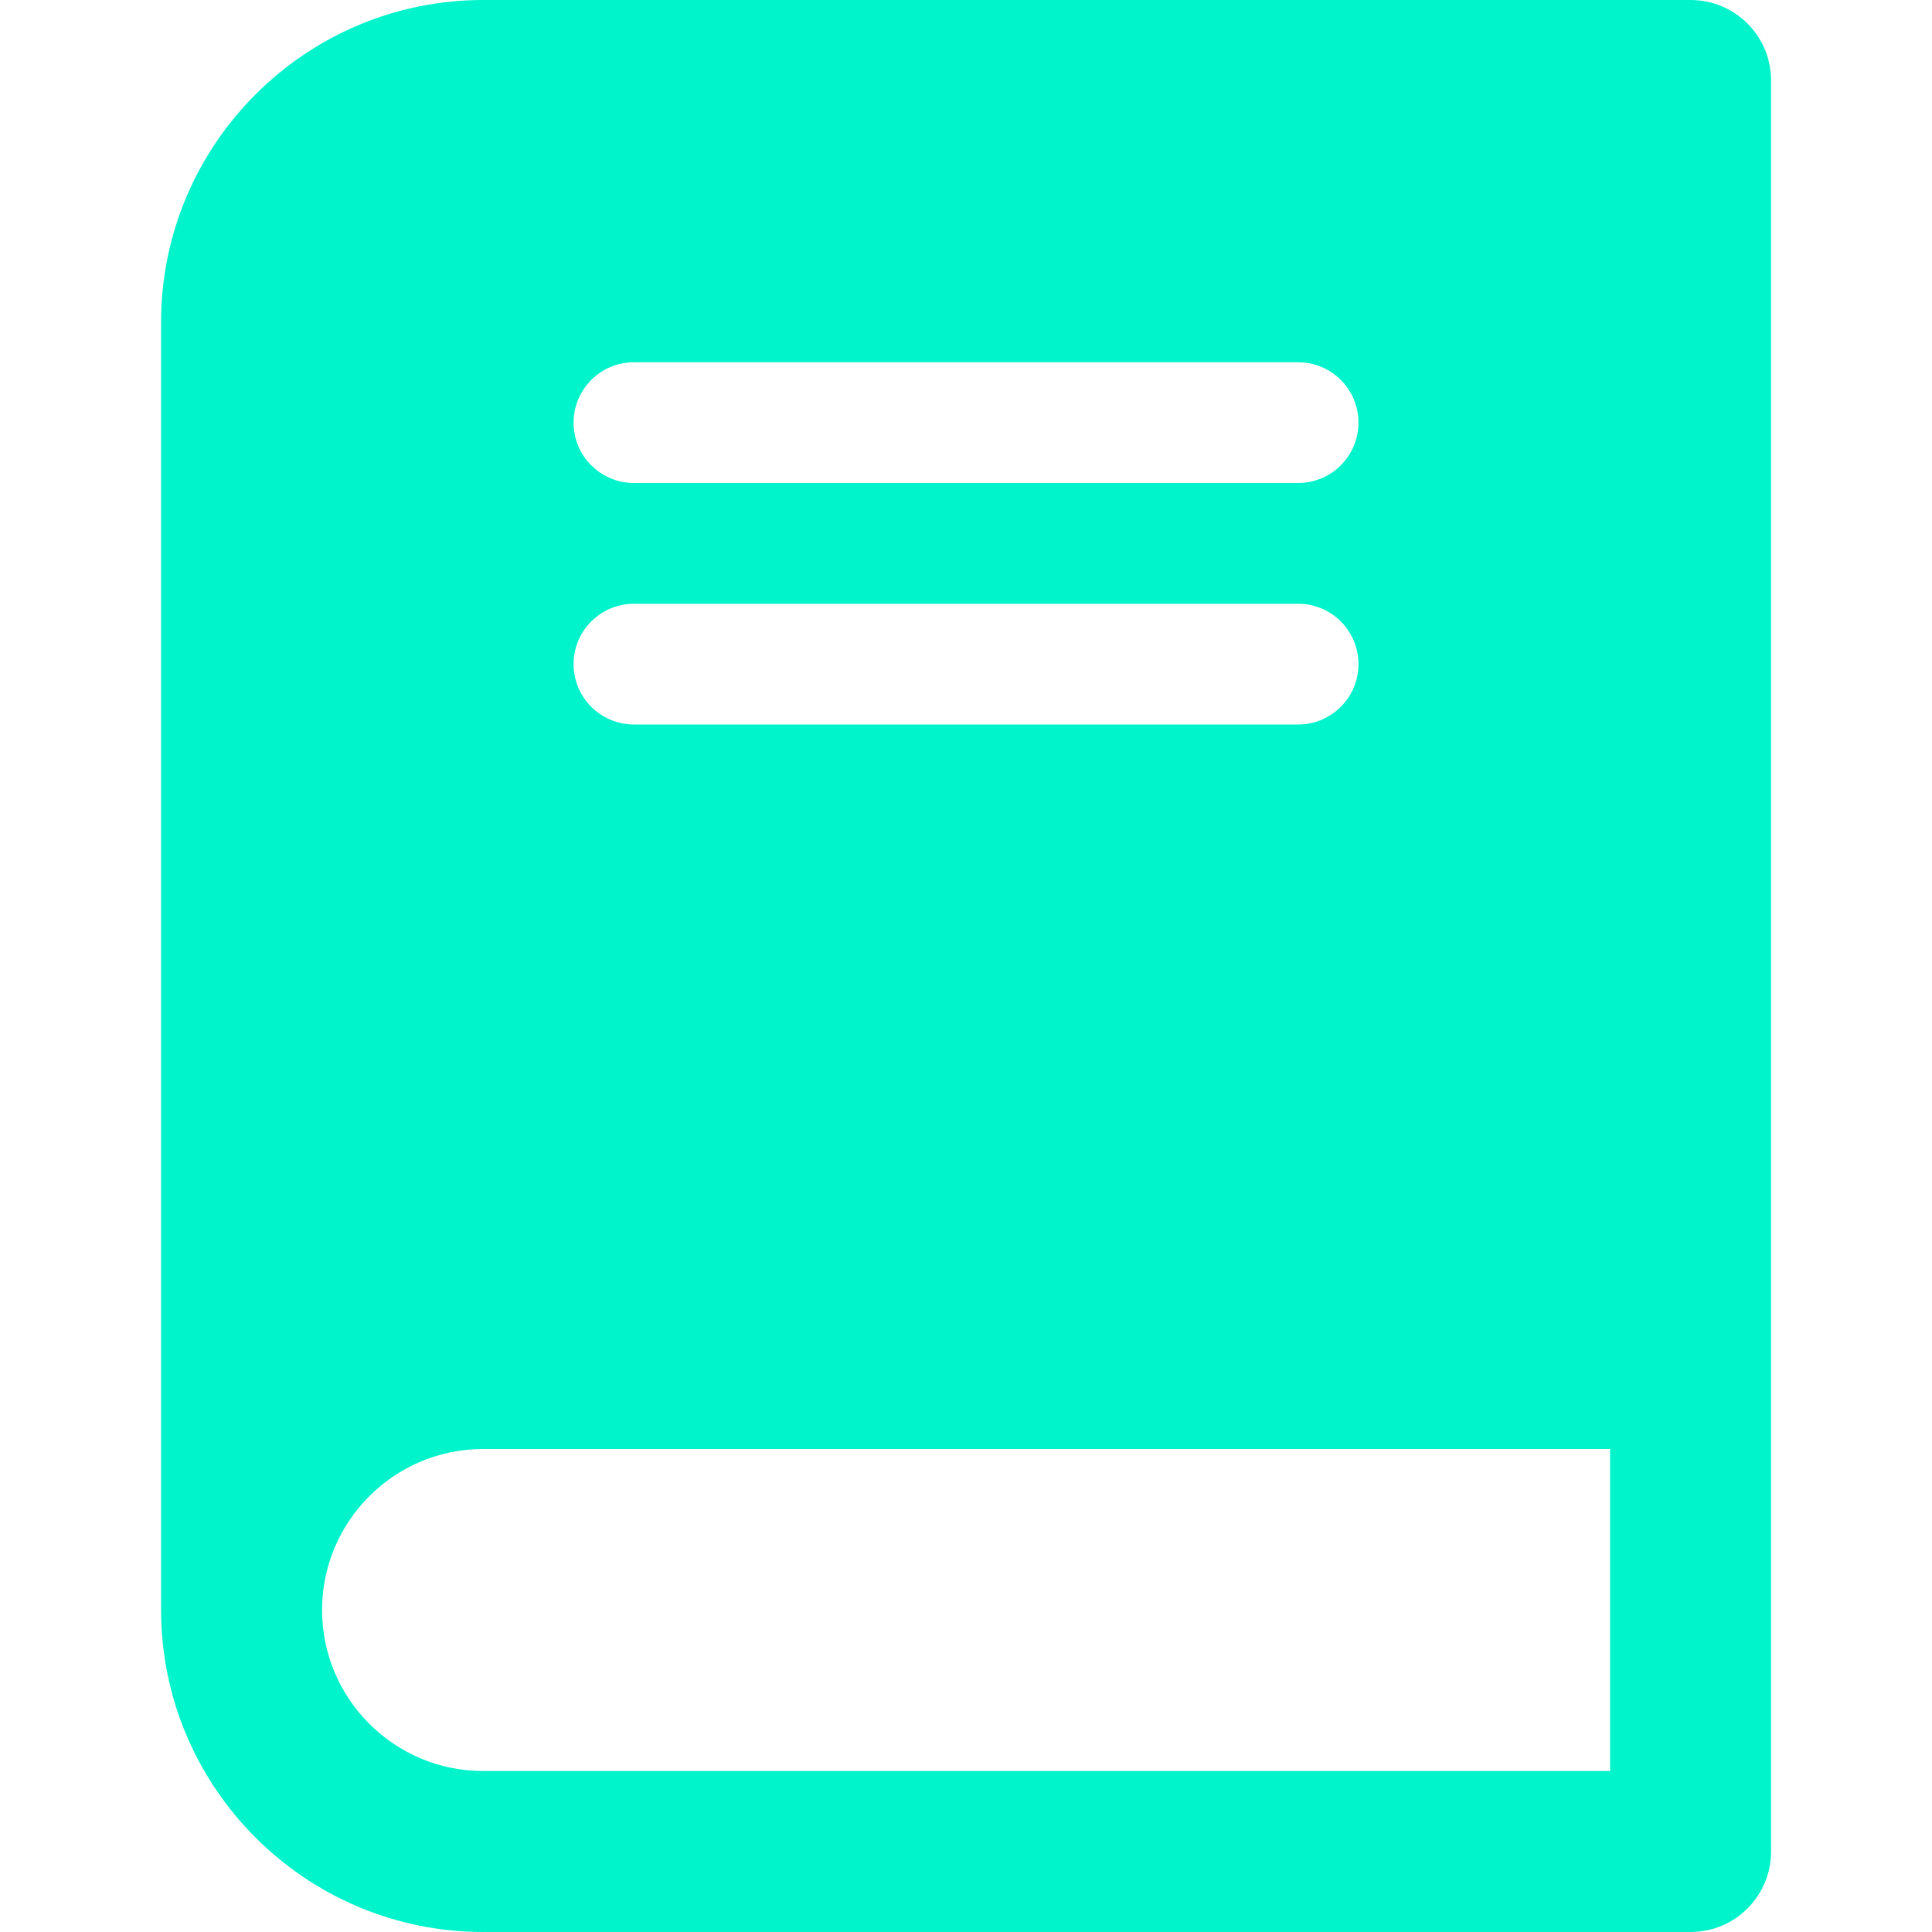 <svg width="64" height="64" viewBox="0 0 64 64" fill="none" xmlns="http://www.w3.org/2000/svg">
<path fill-rule="evenodd" clip-rule="evenodd" d="M56.003 0H16.003C10.123 0 5.336 4.787 5.336 10.667V53.333C5.336 59.213 10.123 64 16.003 64H56.003C57.476 64 58.669 62.807 58.669 61.333V2.667C58.669 1.193 57.476 0 56.003 0ZM16.003 58.667C13.063 58.667 10.669 56.273 10.669 53.333C10.669 50.393 13.063 48 16.003 48H53.336V58.667H16.003ZM19.001 14C19.001 12.895 19.896 12 21.001 12H43.001C44.105 12 45.001 12.895 45.001 14C45.001 15.105 44.105 16 43.001 16H21.001C19.896 16 19.001 15.105 19.001 14ZM21.001 20C19.896 20 19.001 20.895 19.001 22C19.001 23.105 19.896 24 21.001 24H43.001C44.105 24 45.001 23.105 45.001 22C45.001 20.895 44.105 20 43.001 20H21.001Z" fill="#00F4CB"/>
</svg>
